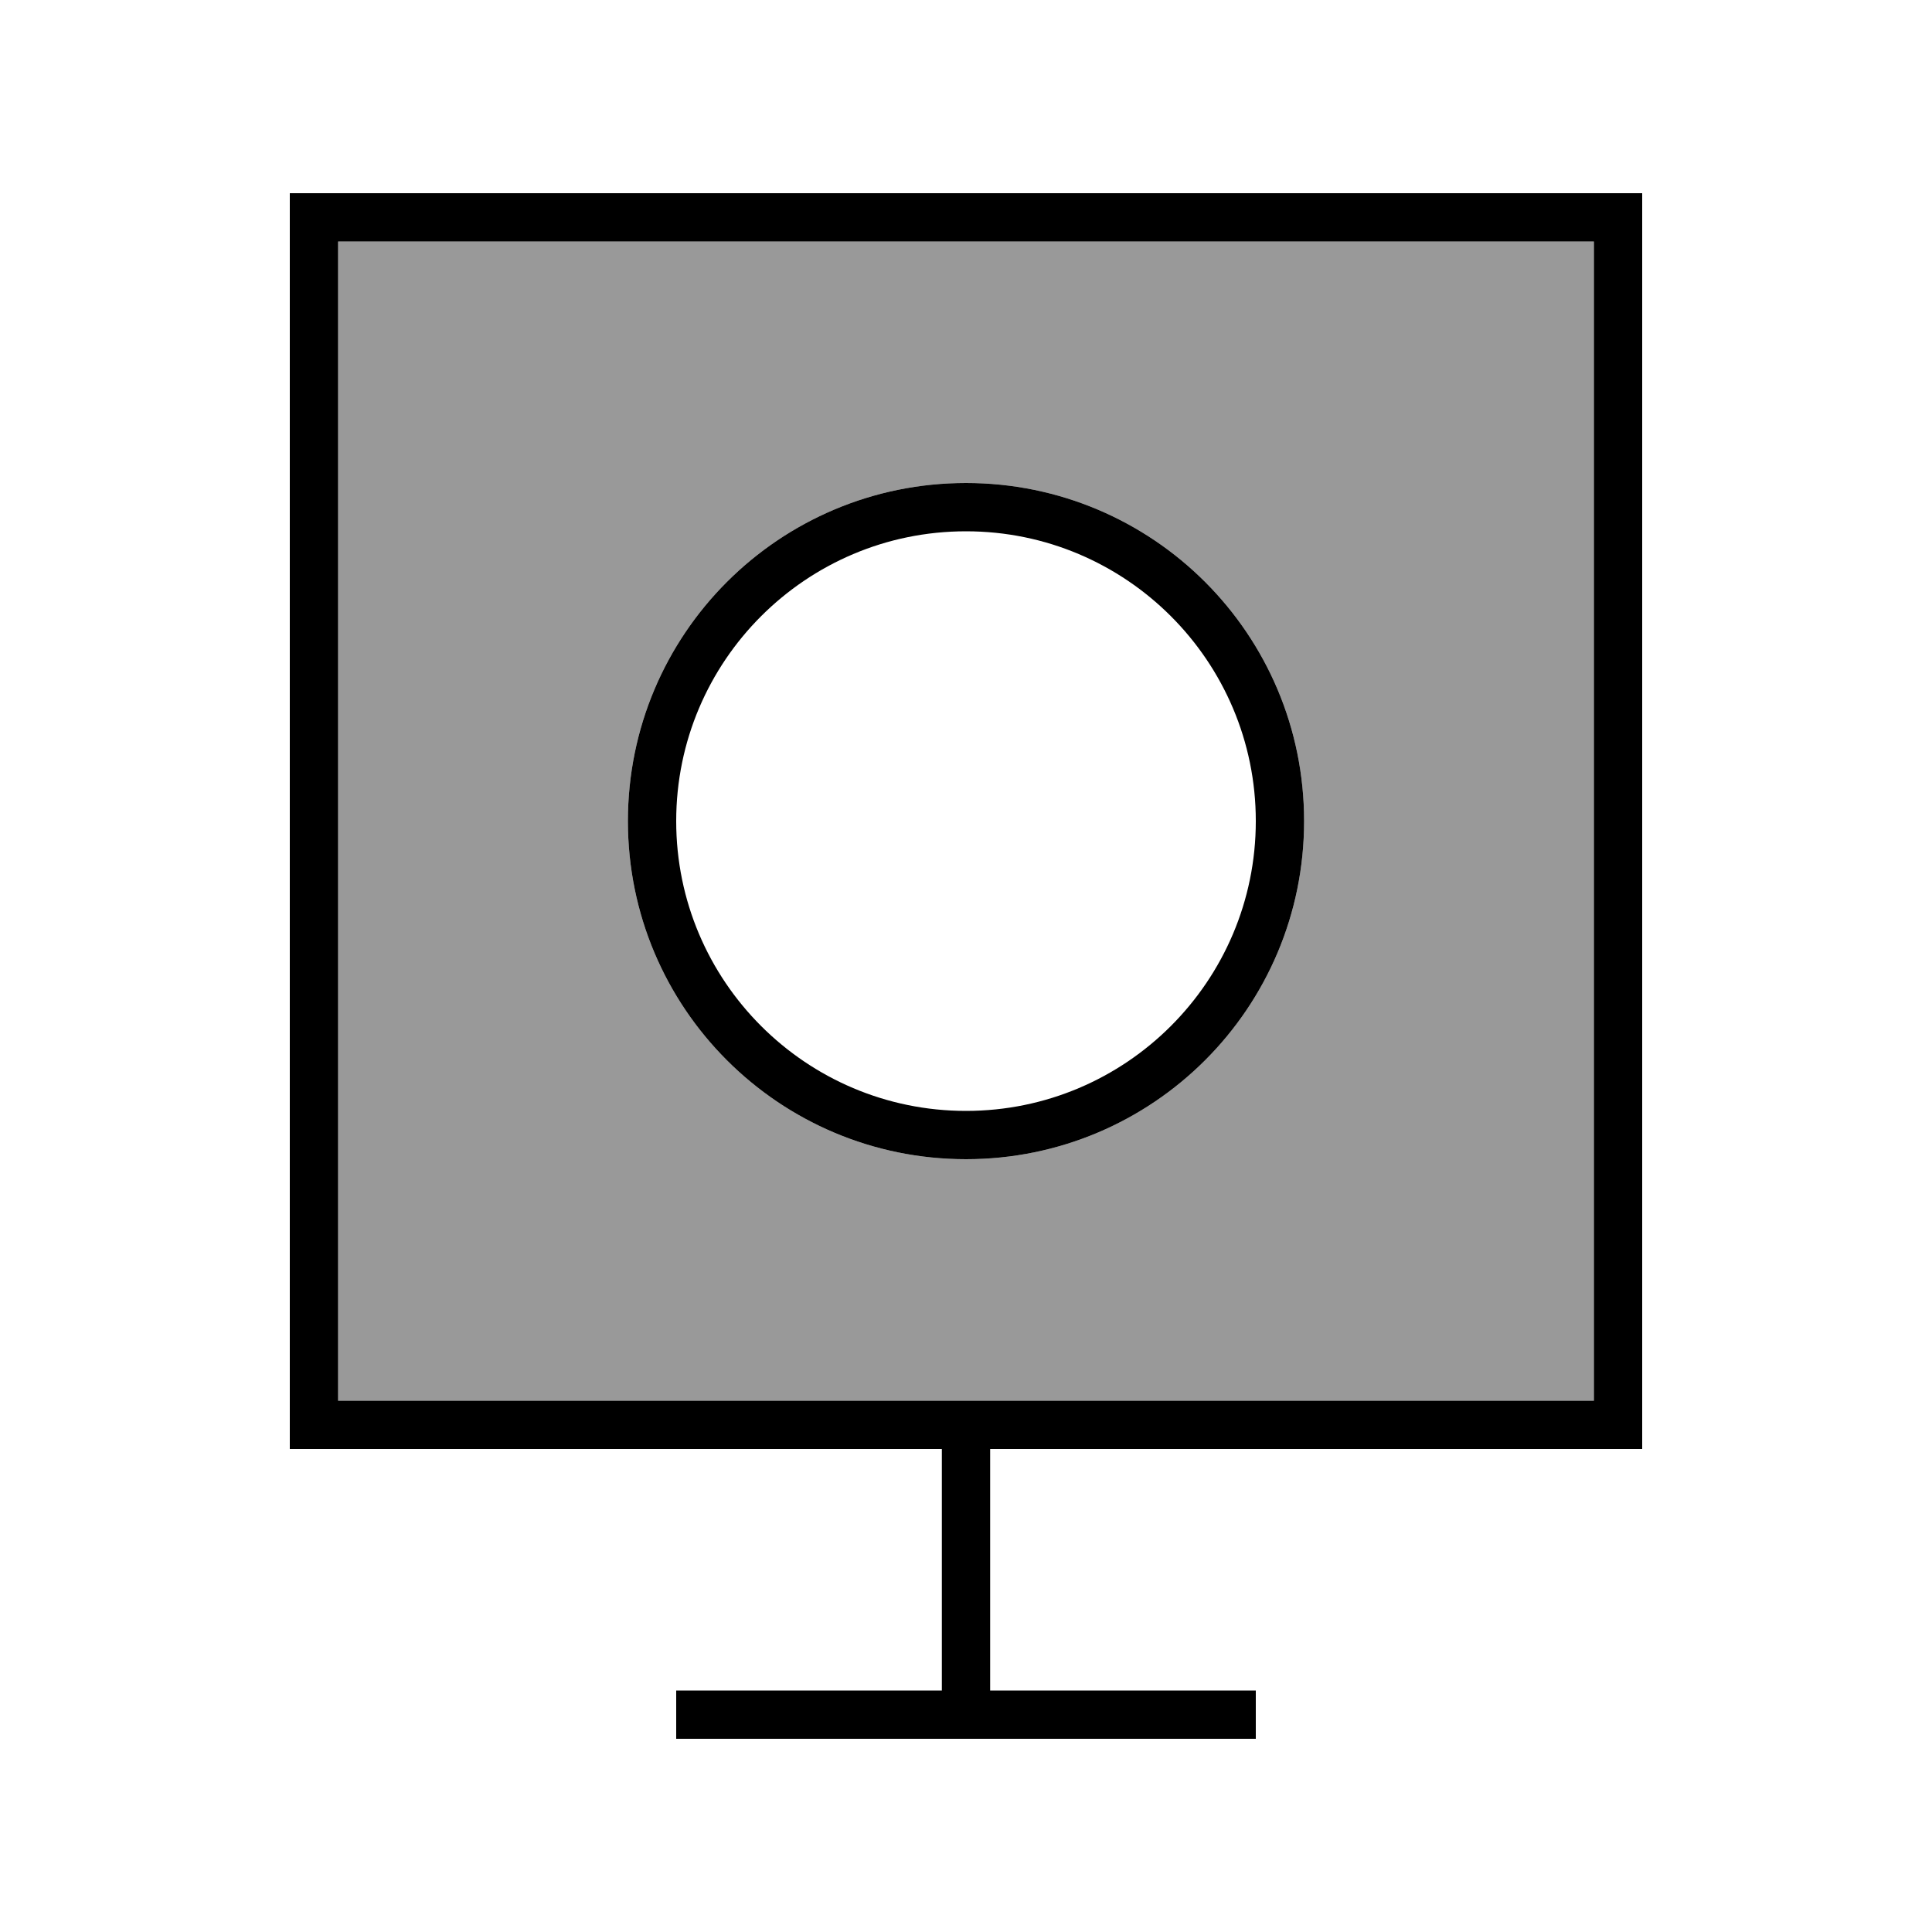 <svg xmlns="http://www.w3.org/2000/svg" viewBox="0 0 640 640"><!--! Font Awesome Pro 7.1.0 by @fontawesome - https://fontawesome.com License - https://fontawesome.com/license (Commercial License) Copyright 2025 Fonticons, Inc. --><path opacity=".4" fill="currentColor" d="M112 80L528 80L528 464L112 464L112 80zM208 272C208 333.9 258.1 384 320 384C381.9 384 432 333.9 432 272C432 210.1 381.9 160 320 160C258.1 160 208 210.1 208 272z"/><path fill="currentColor" d="M112 80L112 464L528 464L528 80L112 80zM96 64L544 64L544 480L328 480L328 560L416 560L416 576L224 576L224 560L312 560L312 480L96 480L96 64zM416 272C416 219 373 176 320 176C267 176 224 219 224 272C224 325 267 368 320 368C373 368 416 325 416 272zM208 272C208 210.1 258.1 160 320 160C381.9 160 432 210.1 432 272C432 333.9 381.9 384 320 384C258.1 384 208 333.9 208 272z"/></svg>